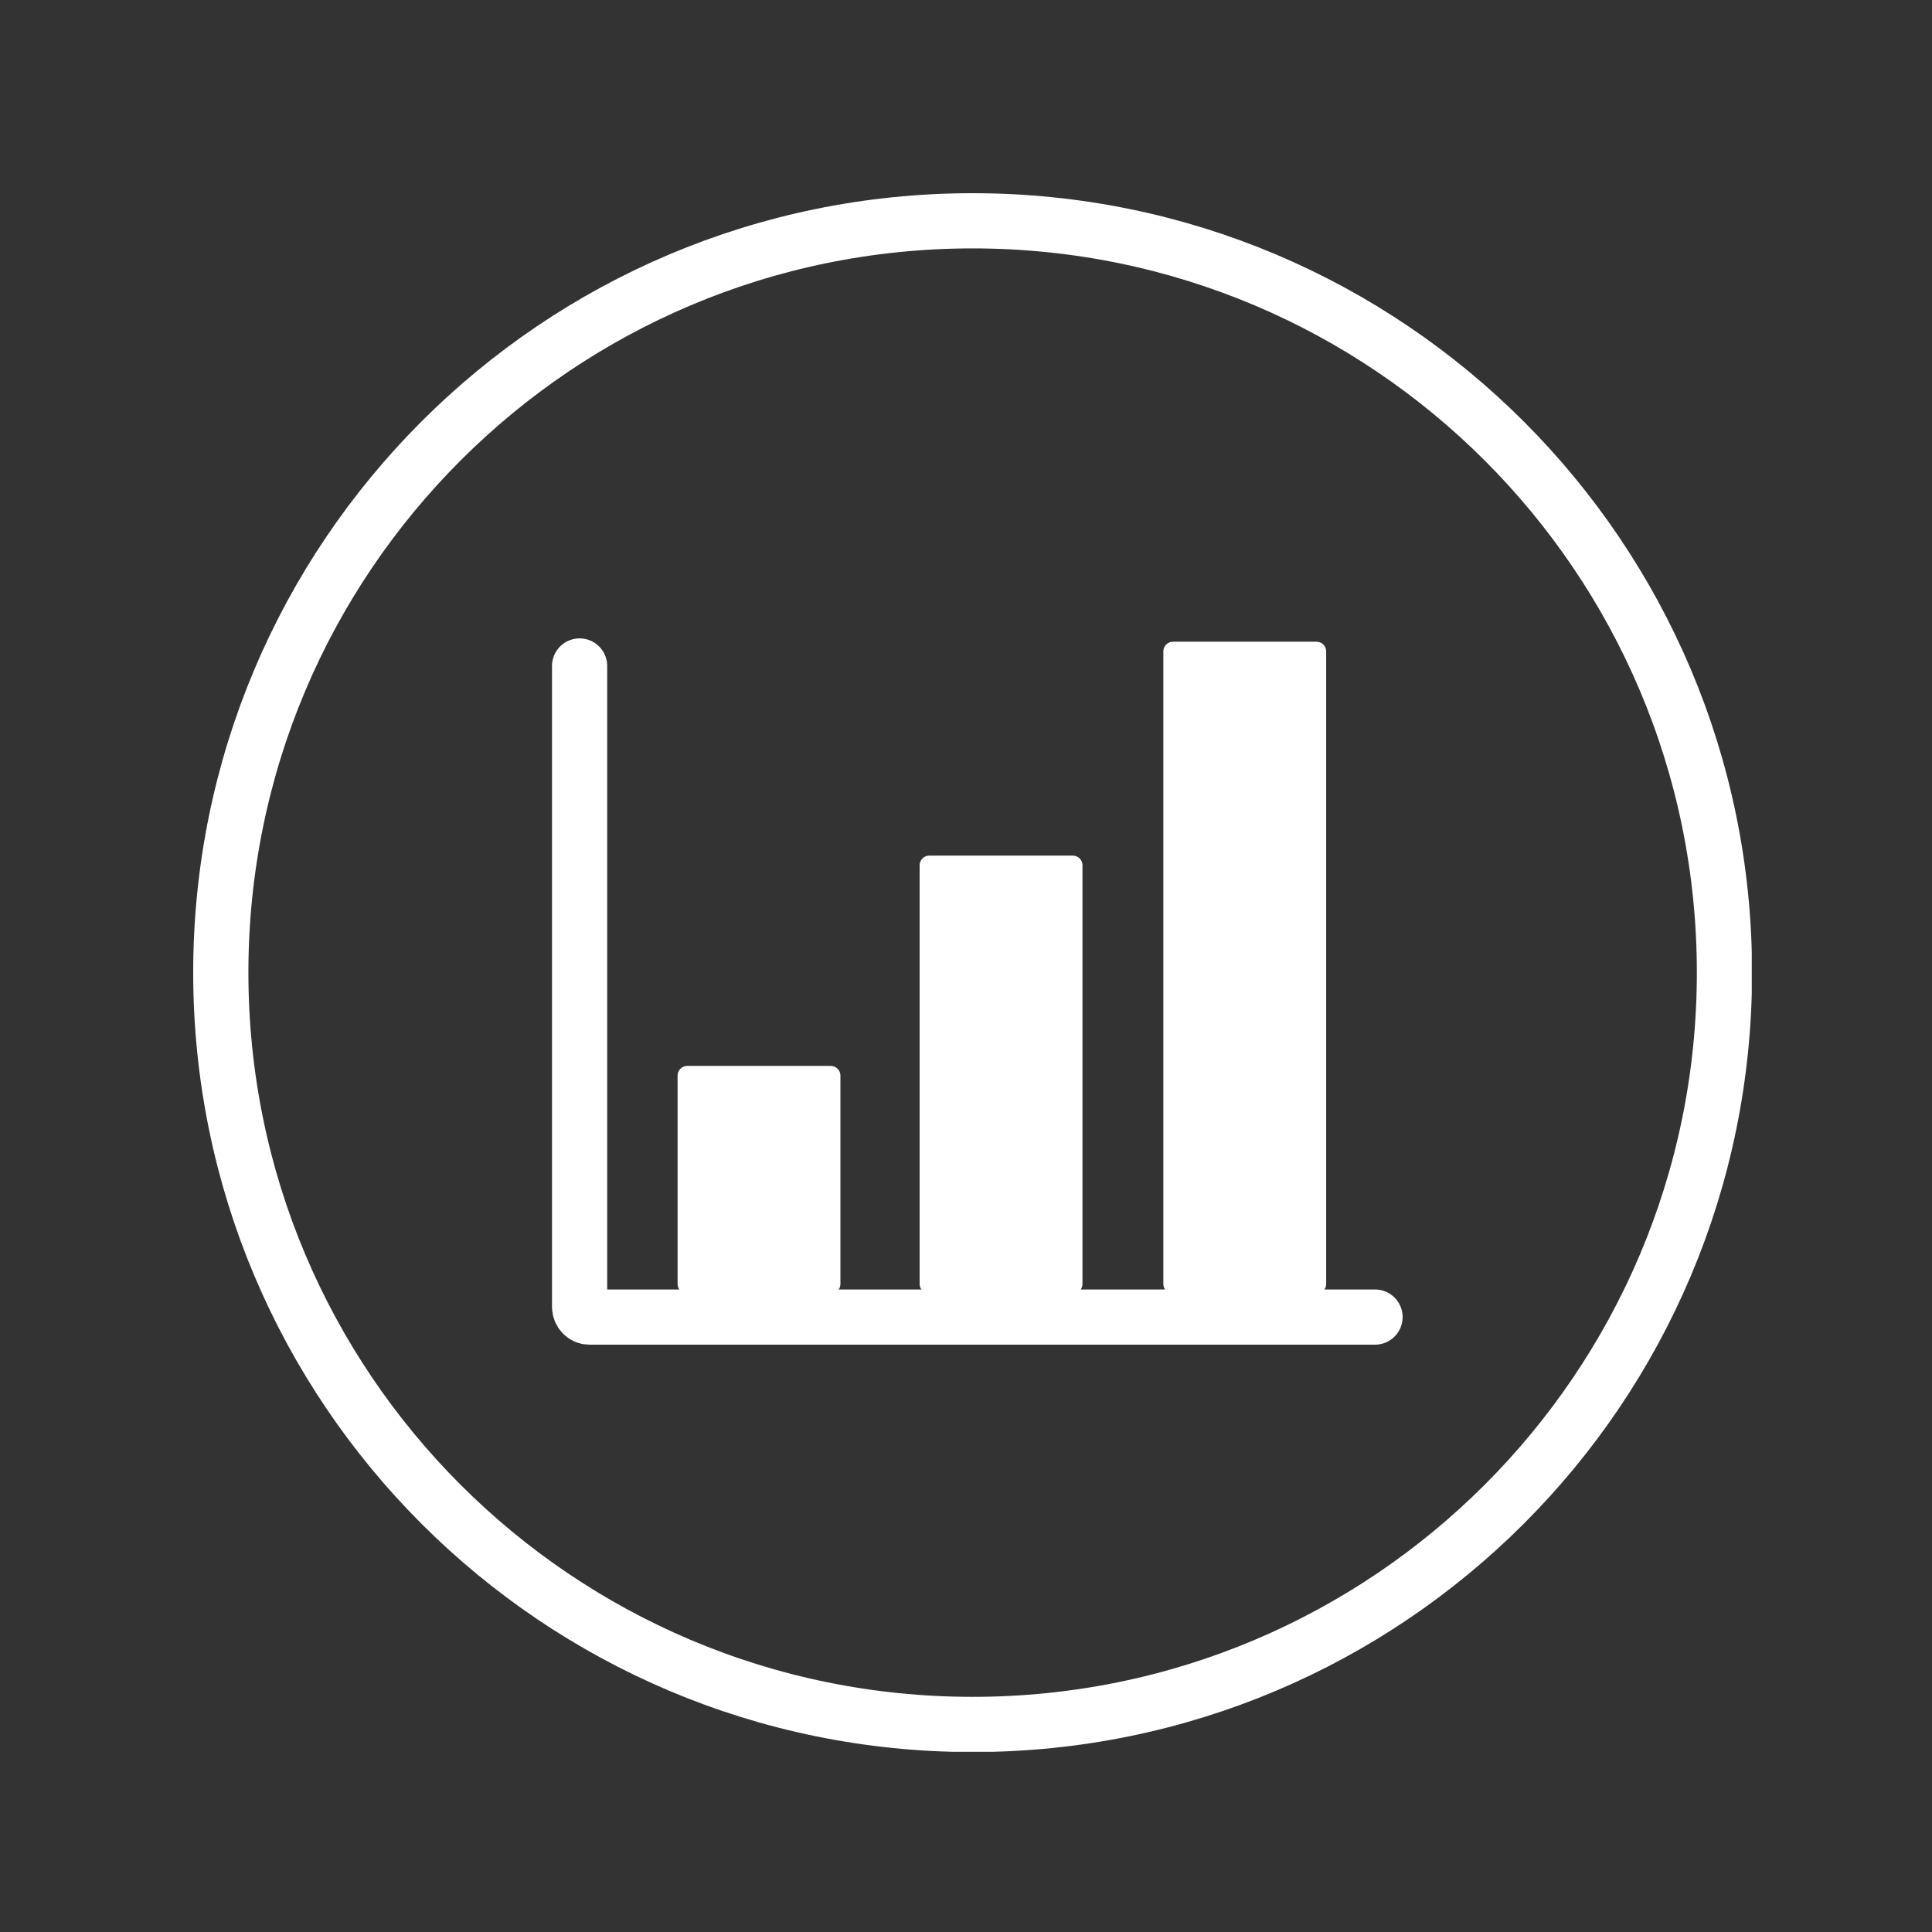 <svg width="70" height="70" viewBox="0 0 70 70" fill="none" xmlns="http://www.w3.org/2000/svg">
<rect x="0" y="0" width="70" height="70" fill="#333333" stroke="none"/>
<g clip-path="url(#clip0_5208_53939)">
<path d="M38.87 31H33.67C33.477 31 33.32 31.157 33.32 31.35V46.52C33.32 46.713 33.477 46.87 33.67 46.87H38.87C39.063 46.87 39.22 46.713 39.22 46.52V31.35C39.22 31.157 39.063 31 38.87 31Z" fill="white"/>
<path d="M47.7 23.25H42.5C42.307 23.25 42.15 23.407 42.15 23.6V46.52C42.15 46.713 42.307 46.87 42.5 46.87H47.7C47.893 46.87 48.05 46.713 48.05 46.52V23.6C48.05 23.407 47.893 23.25 47.7 23.25Z" fill="white"/>
<path d="M30.1 38.62H24.9C24.707 38.62 24.55 38.777 24.55 38.97V46.52C24.55 46.713 24.707 46.87 24.9 46.87H30.1C30.293 46.87 30.45 46.713 30.45 46.52V38.97C30.45 38.777 30.293 38.62 30.1 38.62Z" fill="white"/>
<path d="M21 24.13V47.35C21 47.55 21.16 47.72 21.35 47.72H49.82" stroke="white" stroke-width="2" stroke-miterlimit="10" stroke-linecap="round"/>
<path d="M35.24 62.48C50.284 62.48 62.48 50.284 62.48 35.24C62.48 20.196 50.284 8 35.24 8C20.196 8 8 20.196 8 35.24C8 50.284 20.196 62.48 35.24 62.48Z" stroke="white" stroke-width="2" stroke-miterlimit="10"/>
</g>
<defs>
<clipPath id="clip0_5208_53939">
<rect width="56.47" height="56.47" fill="white" transform="translate(7 7)"/>
</clipPath>
</defs>
</svg>
